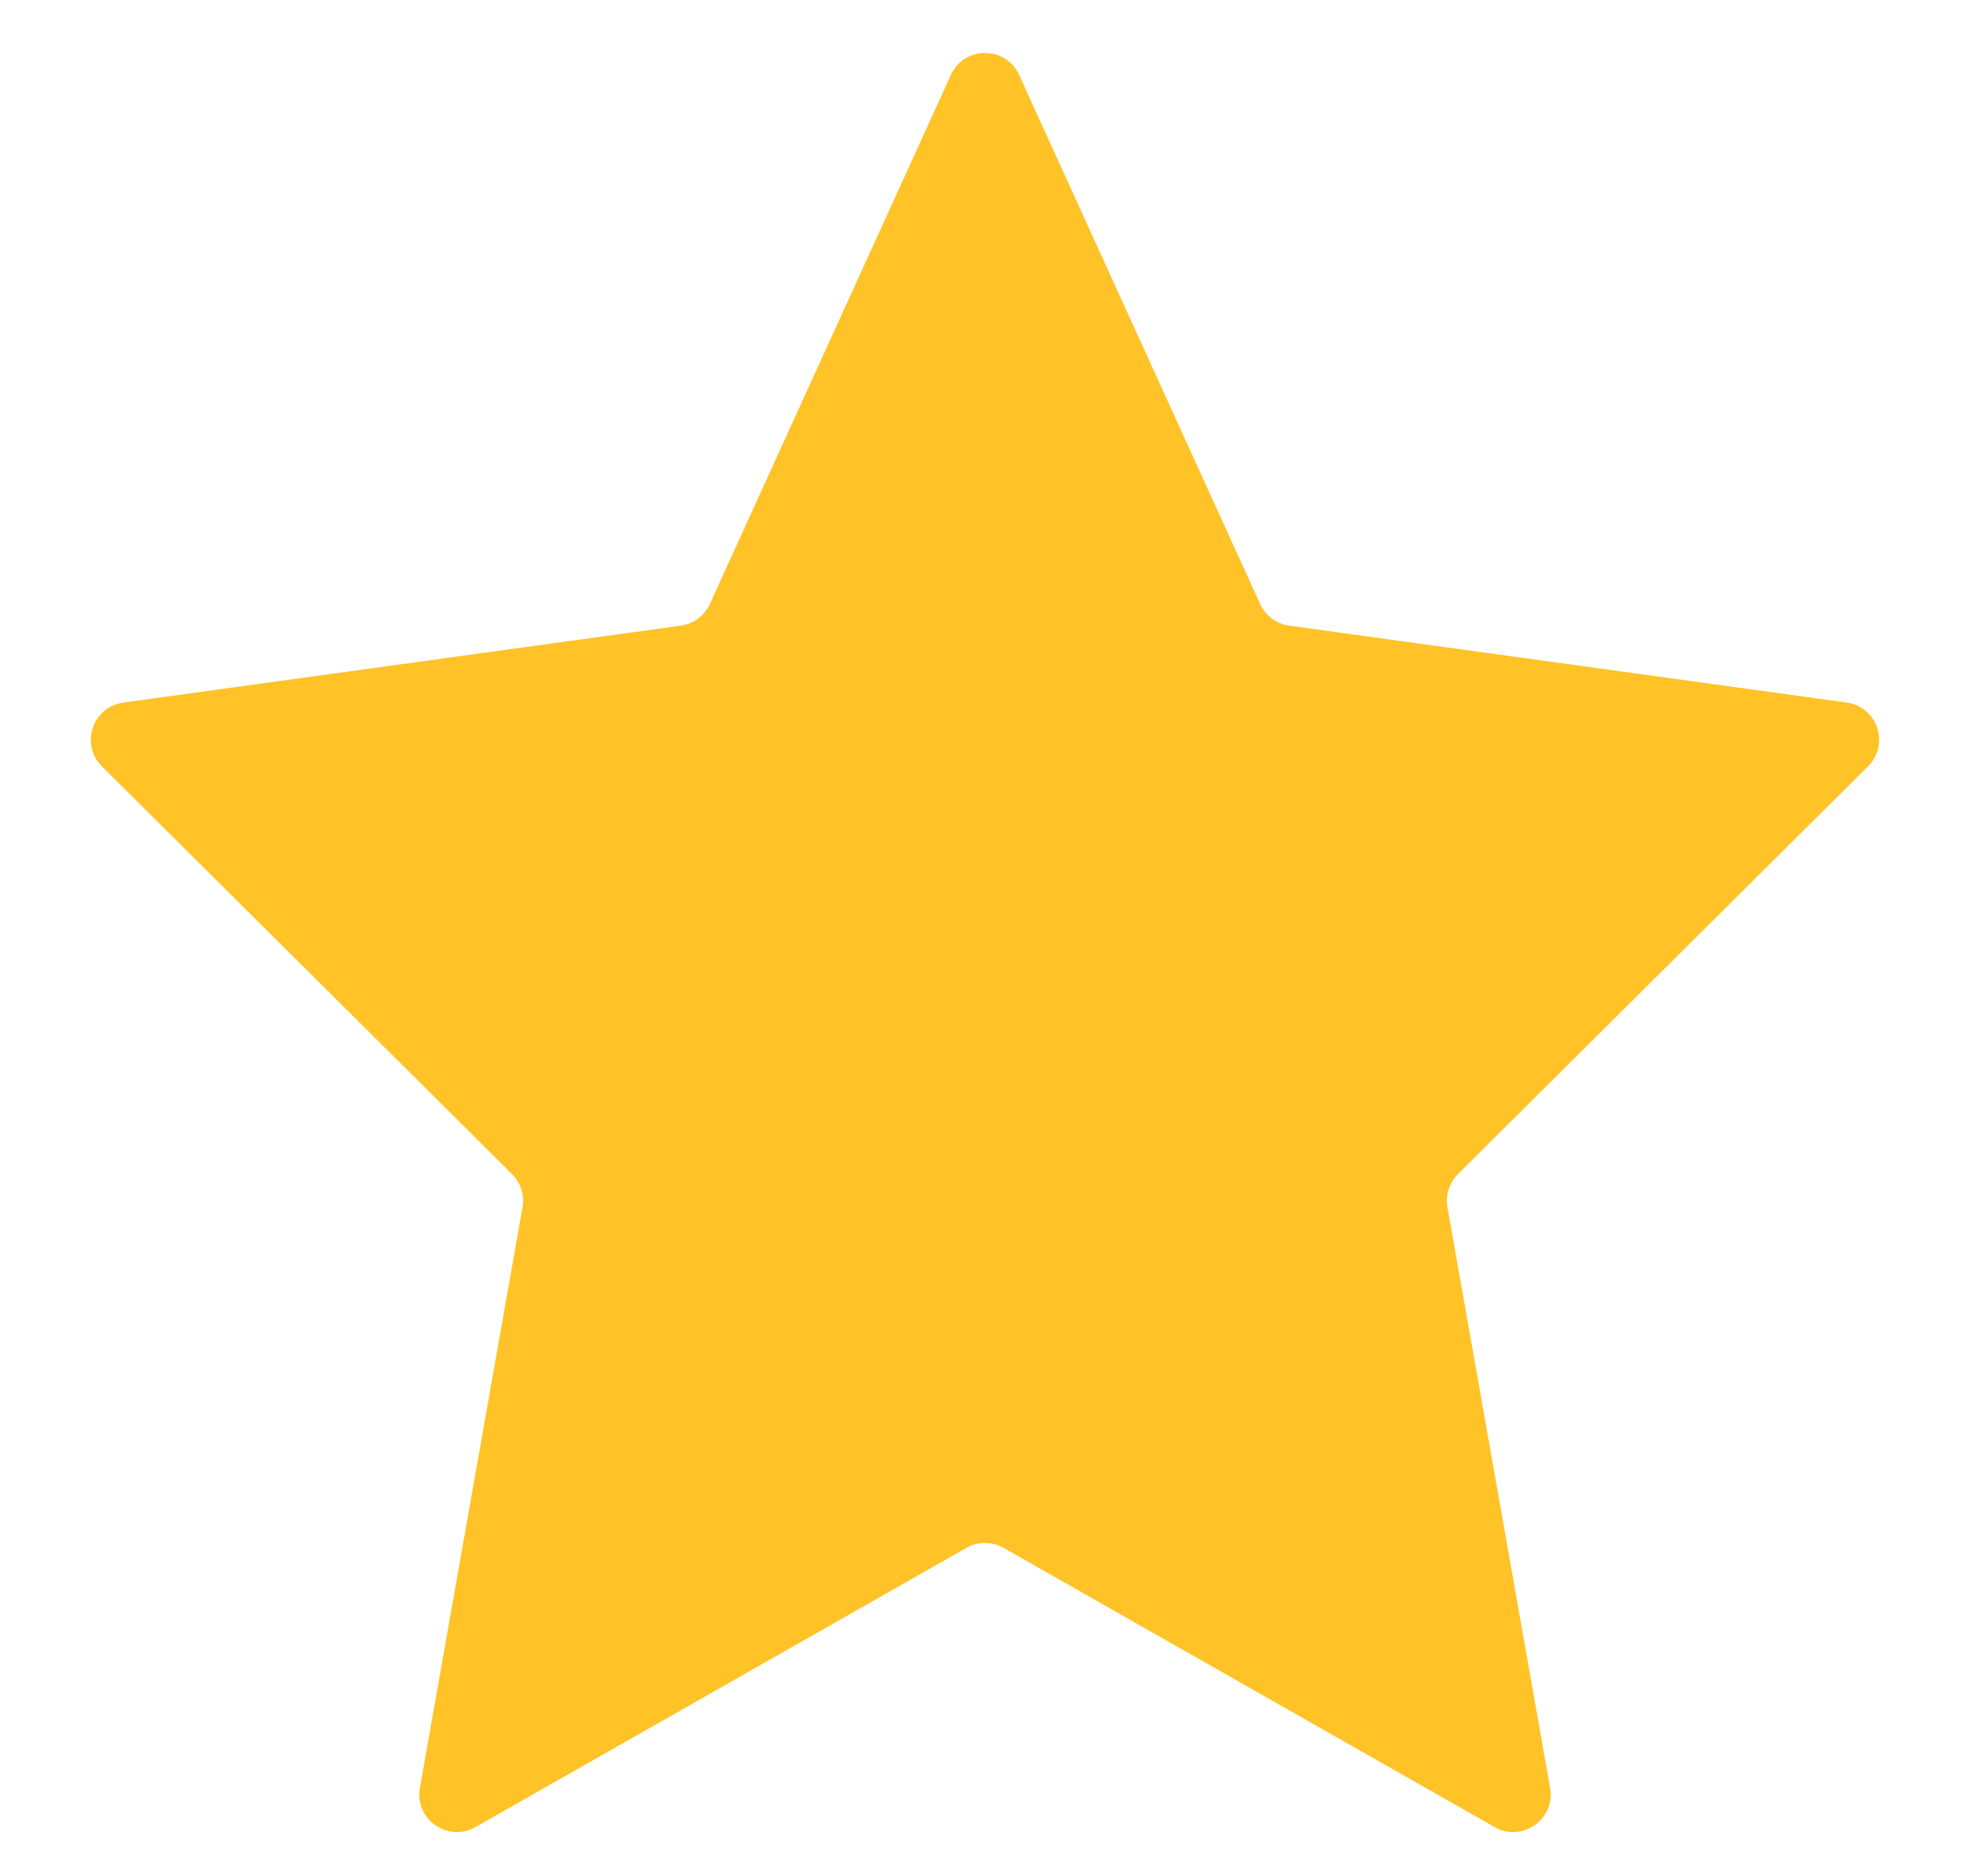 <svg width="21" height="20" viewBox="0 0 21 20" fill="none" xmlns="http://www.w3.org/2000/svg">
<path d="M10.136 0.799C10.278 0.487 10.722 0.487 10.864 0.799L13.433 6.439C13.49 6.564 13.606 6.651 13.742 6.67L19.686 7.49C20.014 7.536 20.148 7.937 19.913 8.17L15.541 12.518C15.449 12.611 15.407 12.742 15.43 12.871L16.524 19.061C16.583 19.395 16.226 19.646 15.932 19.479L10.698 16.502C10.575 16.433 10.425 16.433 10.302 16.502L5.068 19.479C4.774 19.646 4.417 19.395 4.476 19.061L5.57 12.871C5.593 12.742 5.551 12.611 5.459 12.518L1.086 8.17C0.852 7.937 0.986 7.536 1.314 7.49L7.258 6.67C7.394 6.651 7.51 6.564 7.567 6.439L10.136 0.799Z" fill="#FFC328"/>
</svg>
